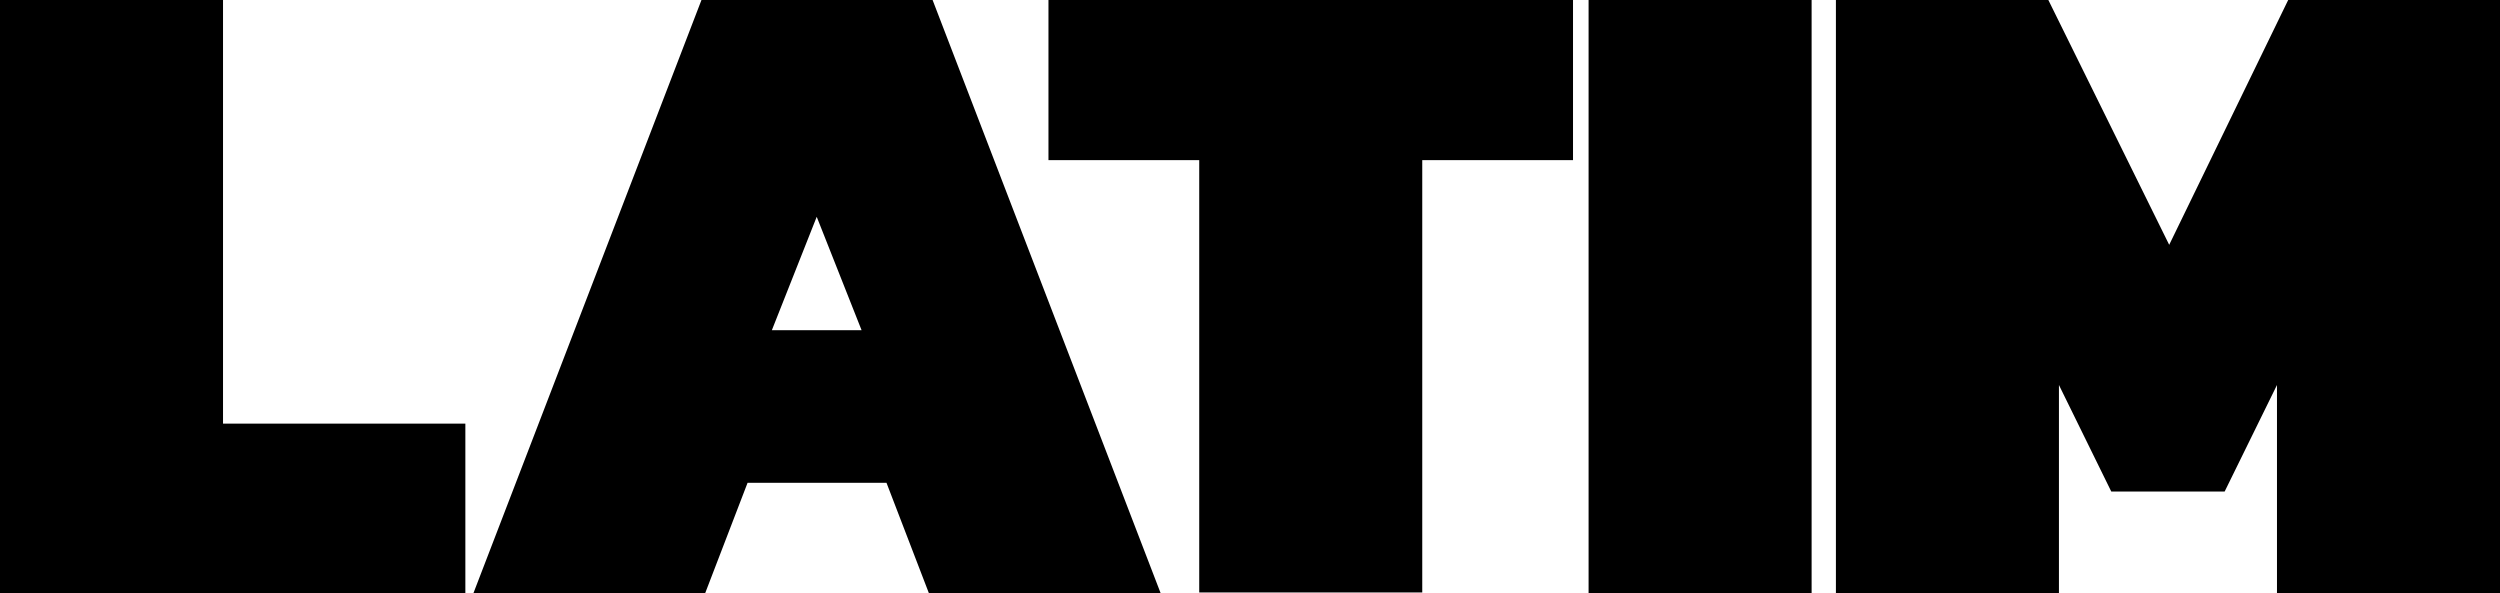 <svg xmlns="http://www.w3.org/2000/svg" id="Layer_1" viewBox="0 0 401.3 95.2"><path d="M0,0h35.8v68h38.9v27.2H0V0Z"></path><path d="M112.6,0h37.1l36.6,95.2h-37.2l-6.8-17.7h-22.3l-6.8,17.7h-37.2L112.6,0ZM138.3,53l-7.2-18.2-7.2,18.2h14.5Z"></path><path d="M192.5,25.7h-24.2V0h84.2v25.7h-24.2v69.4h-35.8V25.7Z"></path><path d="M255,0h35.8v95.2h-35.8V0Z"></path><path d="M294.8,0h34l19.4,39.3L367.3,0h34v95.2h-35.8v-33.4l-8.4,17.1h-18.2l-8.4-17.1v33.4h-35.8V0Z"></path></svg>